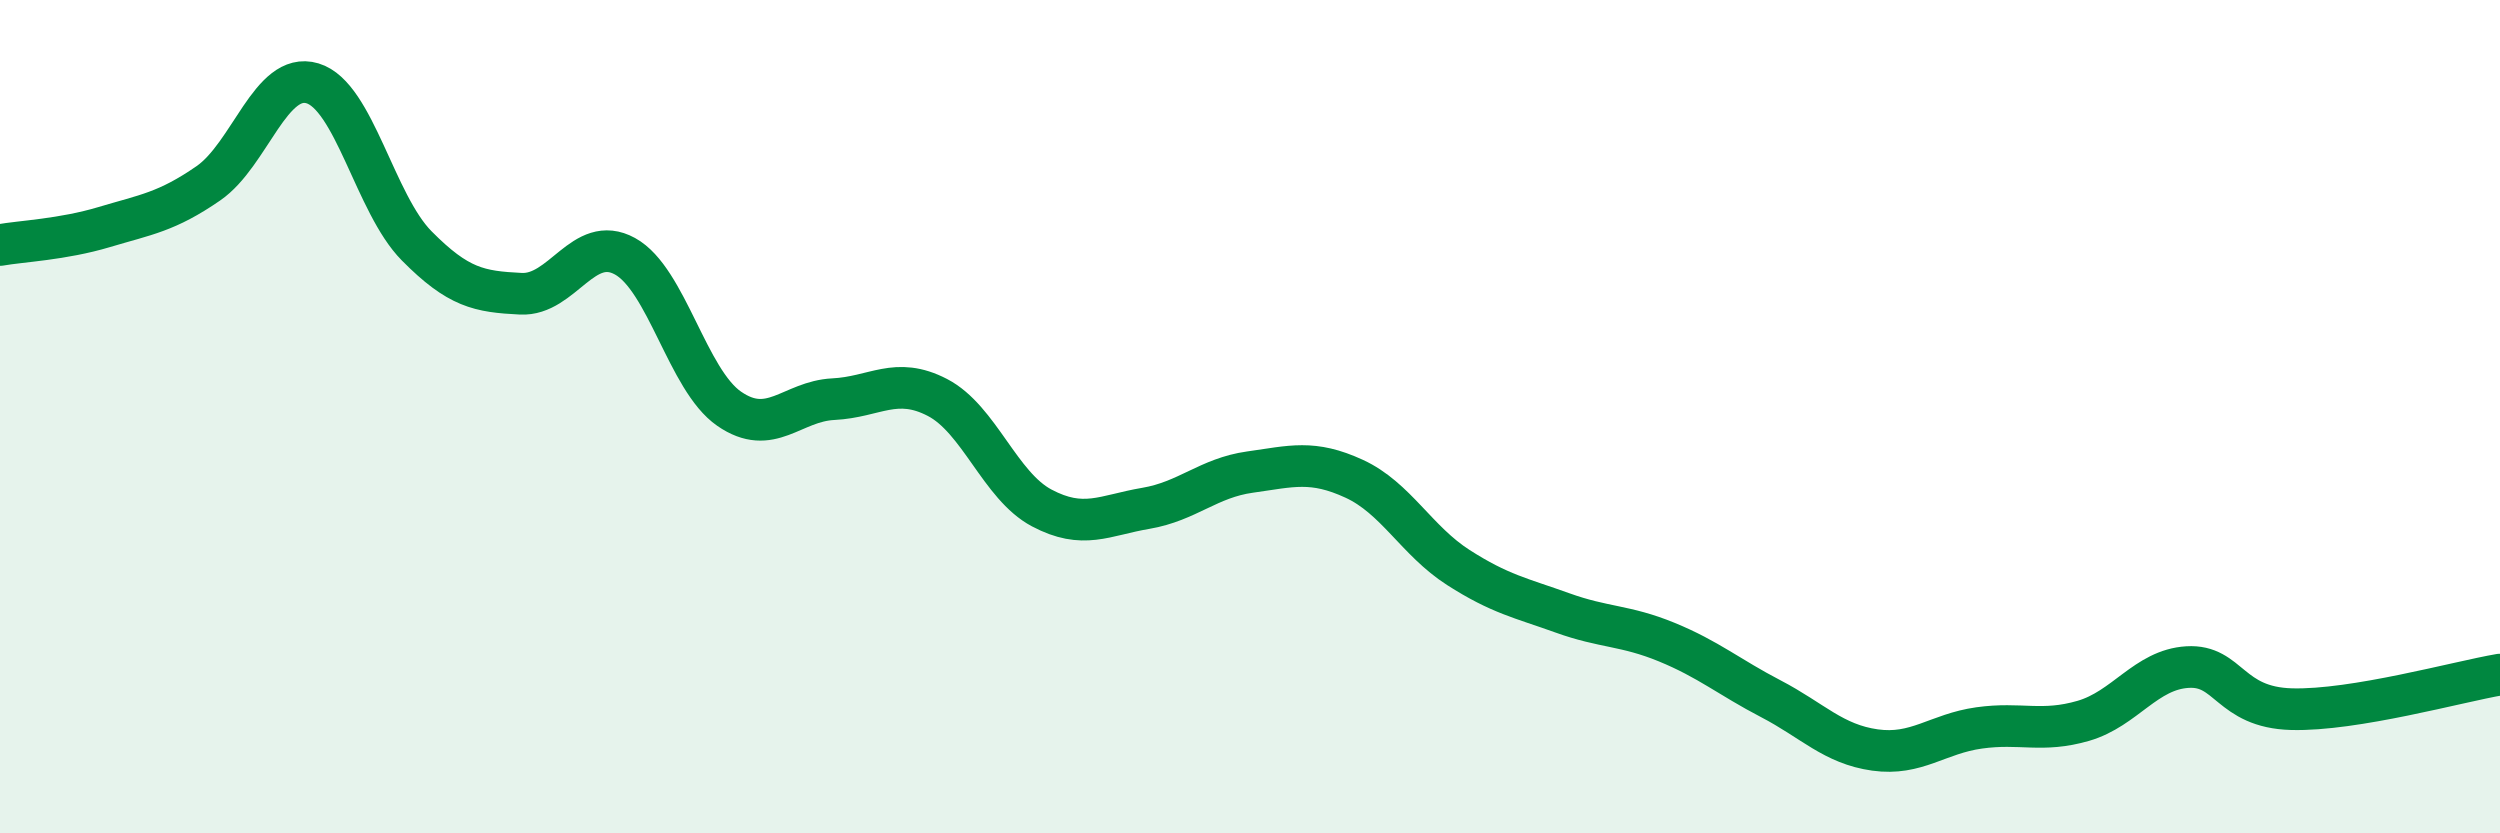 
    <svg width="60" height="20" viewBox="0 0 60 20" xmlns="http://www.w3.org/2000/svg">
      <path
        d="M 0,5.88 C 0.5,5.79 1.5,5.75 2.5,5.45 C 3.5,5.15 4,5.09 5,4.4 C 6,3.71 6.5,1.7 7.5,2 C 8.5,2.3 9,4.89 10,5.9 C 11,6.91 11.5,7 12.5,7.05 C 13.5,7.1 14,5.6 15,6.15 C 16,6.7 16.5,9.12 17.5,9.81 C 18.5,10.5 19,9.63 20,9.58 C 21,9.53 21.5,9.02 22.5,9.54 C 23.5,10.06 24,11.66 25,12.19 C 26,12.72 26.5,12.37 27.5,12.2 C 28.5,12.03 29,11.47 30,11.33 C 31,11.19 31.5,11.03 32.5,11.49 C 33.5,11.95 34,12.98 35,13.62 C 36,14.26 36.5,14.35 37.5,14.71 C 38.5,15.07 39,15 40,15.41 C 41,15.82 41.5,16.25 42.5,16.77 C 43.5,17.29 44,17.86 45,18 C 46,18.14 46.5,17.61 47.5,17.47 C 48.5,17.33 49,17.59 50,17.3 C 51,17.01 51.5,16.07 52.5,16.01 C 53.5,15.95 53.5,16.98 55,17.02 C 56.5,17.06 59,16.36 60,16.19L60 20L0 20Z"
        fill="#008740"
        opacity="0.1"
        stroke-linecap="round"
        stroke-linejoin="round"
      />
      <path
        d="M 0,5.88 C 0.5,5.79 1.5,5.75 2.5,5.45 C 3.5,5.15 4,5.09 5,4.4 C 6,3.71 6.5,1.7 7.5,2 C 8.5,2.3 9,4.89 10,5.9 C 11,6.91 11.5,7 12.5,7.05 C 13.5,7.1 14,5.6 15,6.15 C 16,6.7 16.5,9.12 17.5,9.81 C 18.5,10.5 19,9.63 20,9.58 C 21,9.53 21.5,9.02 22.5,9.54 C 23.5,10.06 24,11.66 25,12.19 C 26,12.72 26.5,12.37 27.5,12.2 C 28.5,12.03 29,11.47 30,11.33 C 31,11.19 31.5,11.03 32.5,11.49 C 33.5,11.95 34,12.98 35,13.62 C 36,14.26 36.5,14.35 37.5,14.71 C 38.5,15.07 39,15 40,15.41 C 41,15.82 41.5,16.25 42.5,16.77 C 43.5,17.29 44,17.86 45,18 C 46,18.14 46.5,17.61 47.5,17.47 C 48.5,17.33 49,17.59 50,17.3 C 51,17.01 51.5,16.07 52.5,16.01 C 53.5,15.95 53.5,16.98 55,17.02 C 56.5,17.06 59,16.36 60,16.19"
        stroke="#008740"
        stroke-width="1"
        fill="none"
        stroke-linecap="round"
        stroke-linejoin="round"
      />
    </svg>
  